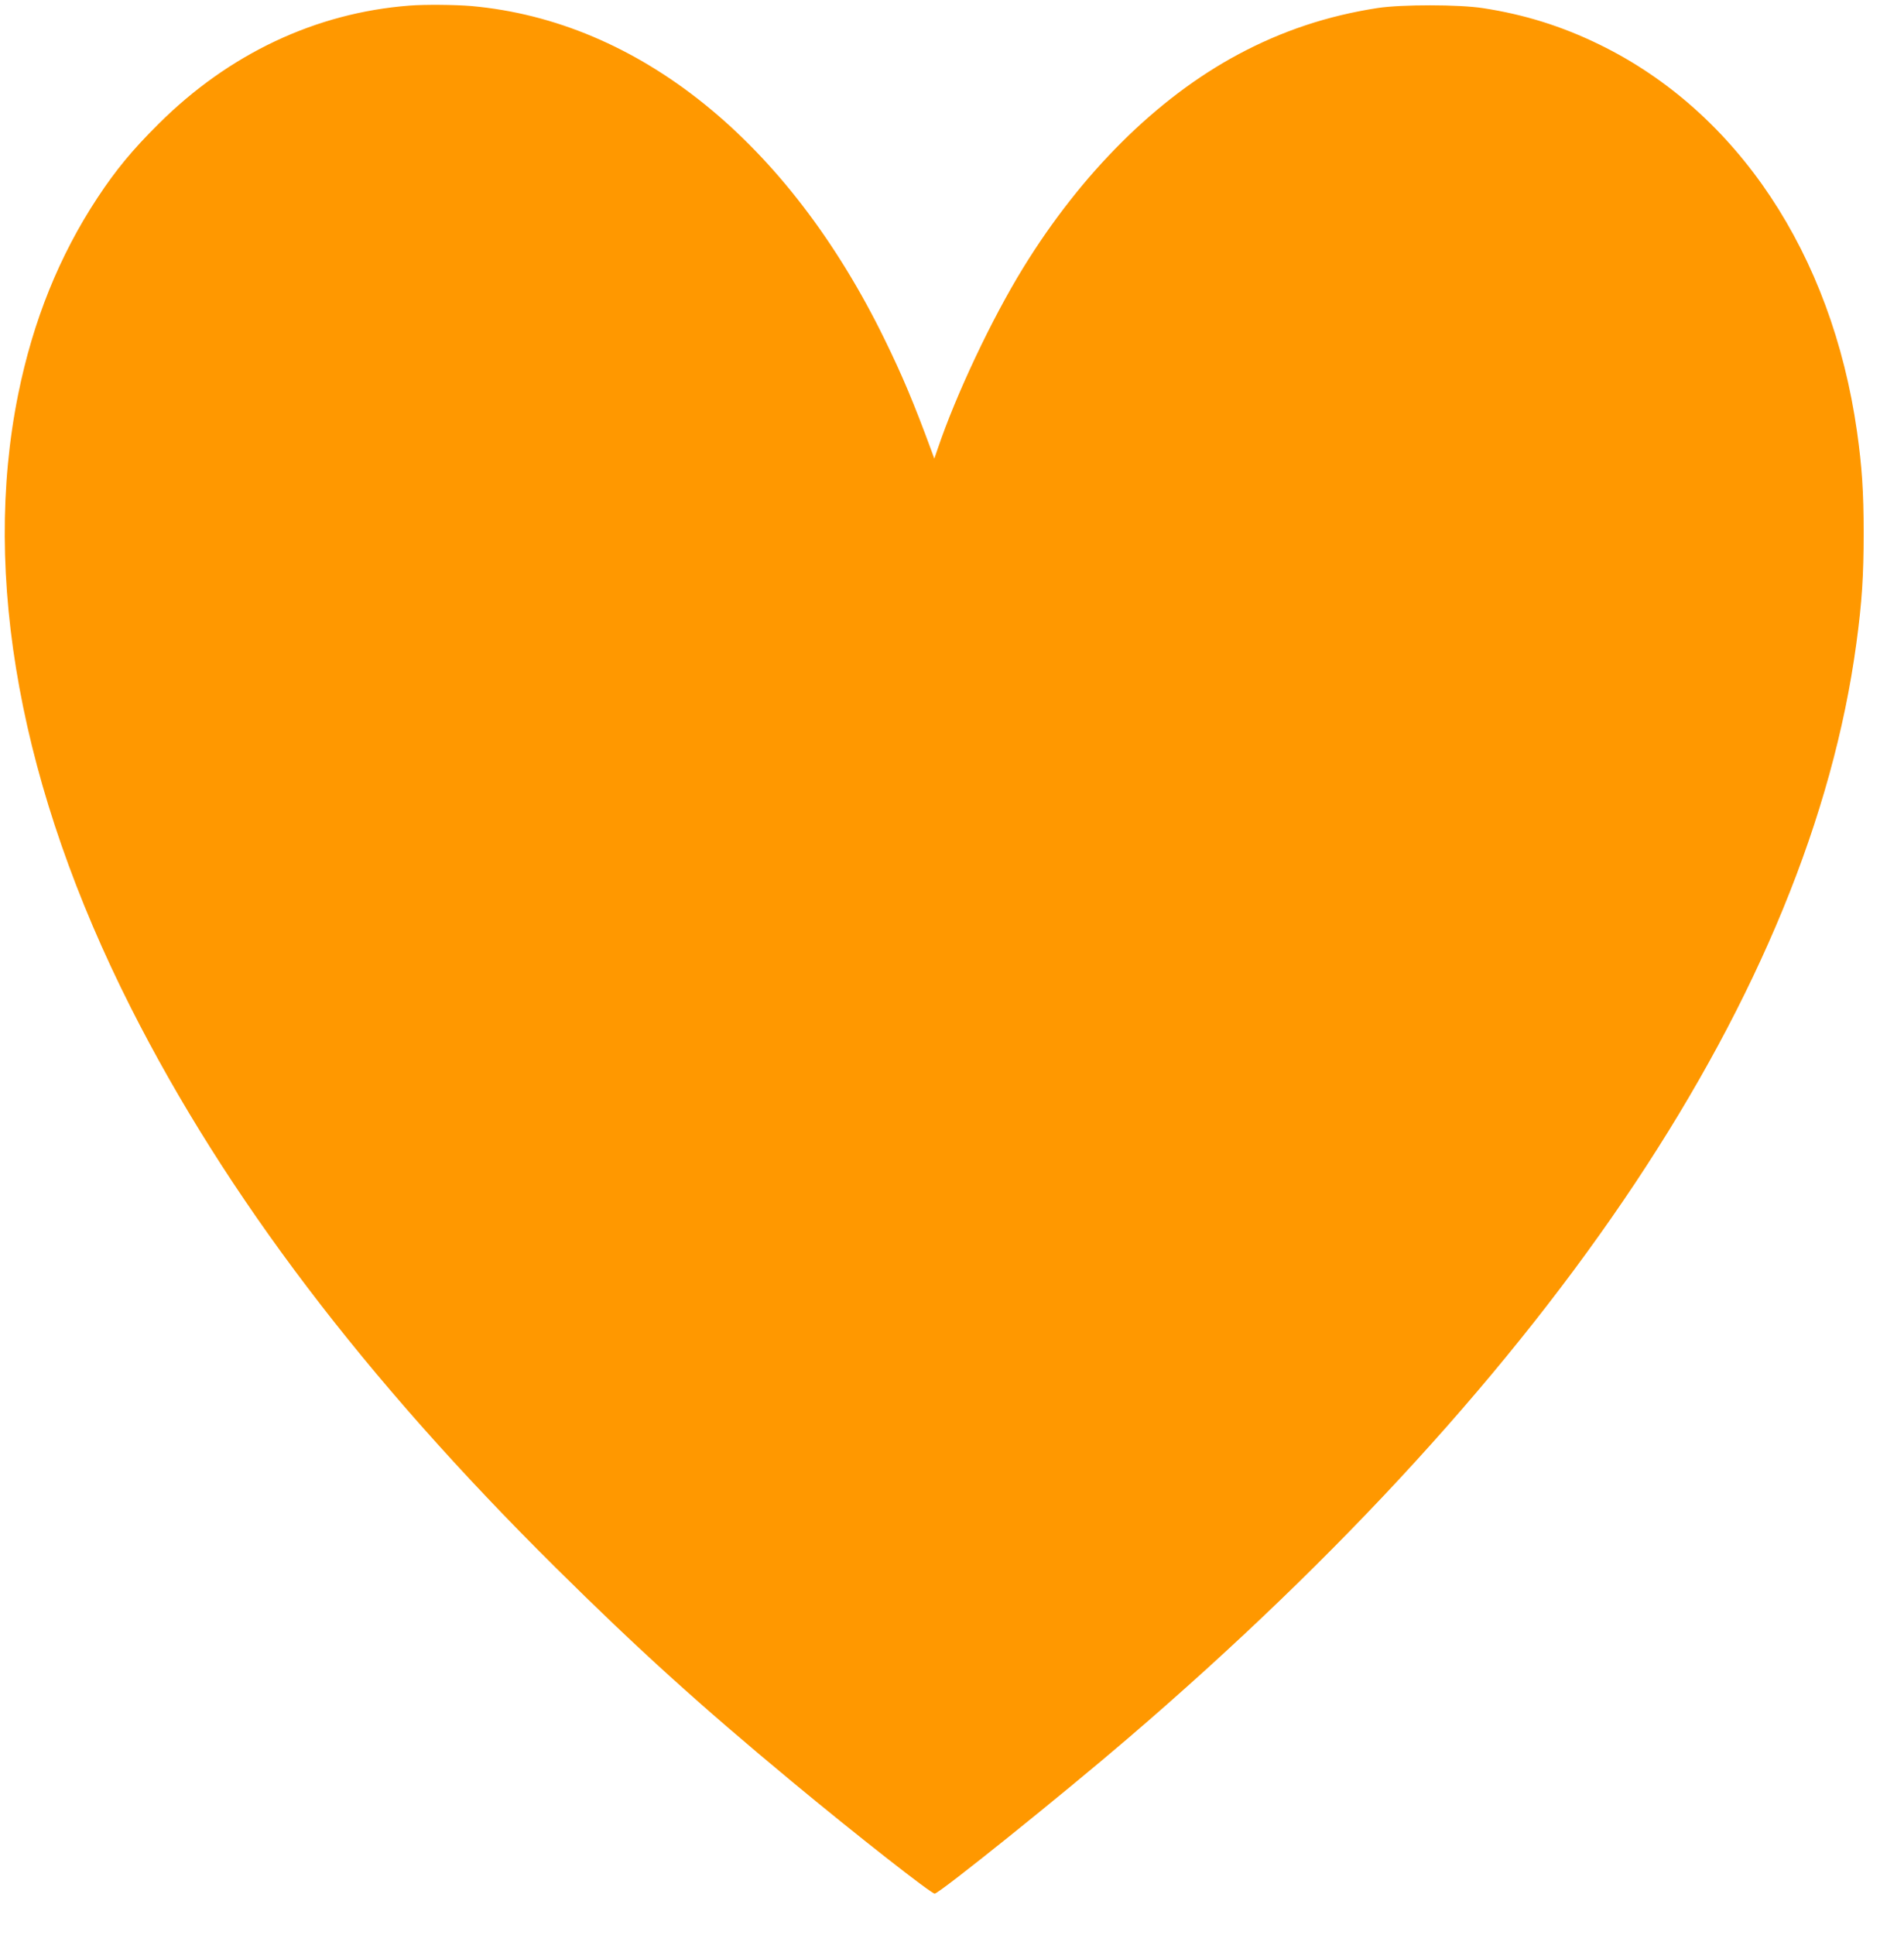 <?xml version="1.0" standalone="no"?>
<!DOCTYPE svg PUBLIC "-//W3C//DTD SVG 20010904//EN"
 "http://www.w3.org/TR/2001/REC-SVG-20010904/DTD/svg10.dtd">
<svg version="1.0" xmlns="http://www.w3.org/2000/svg"
 width="1260pt" height="1280pt" viewBox="0 0 1260 1280"
 preserveAspectRatio="xMidYMid meet">
<g transform="translate(0,1280) scale(0.1,-0.1)"
fill="#ff9800" stroke="none">
<path d="M2710 12763 c-621 -48 -1195 -319 -1661 -783 -173 -172 -281 -302
-405 -490 -252 -383 -425 -811 -524 -1300 -243 -1203 16 -2613 745 -4055 630
-1246 1546 -2452 2811 -3705 544 -539 956 -912 1564 -1416 424 -352 927 -746
946 -742 41 10 838 650 1279 1028 2829 2424 4511 4952 4820 7245 37 274 48
445 48 730 0 272 -11 436 -44 670 -167 1176 -792 2115 -1704 2560 -250 122
-497 199 -770 241 -160 25 -540 25 -698 1 -331 -51 -633 -151 -927 -309 -534
-287 -1032 -781 -1419 -1410 -207 -336 -444 -837 -566 -1198 l-22 -64 -18 49
c-117 318 -194 501 -311 740 -640 1309 -1627 2105 -2734 2205 -108 9 -308 11
-410 3z"/>
</g>
</svg>
